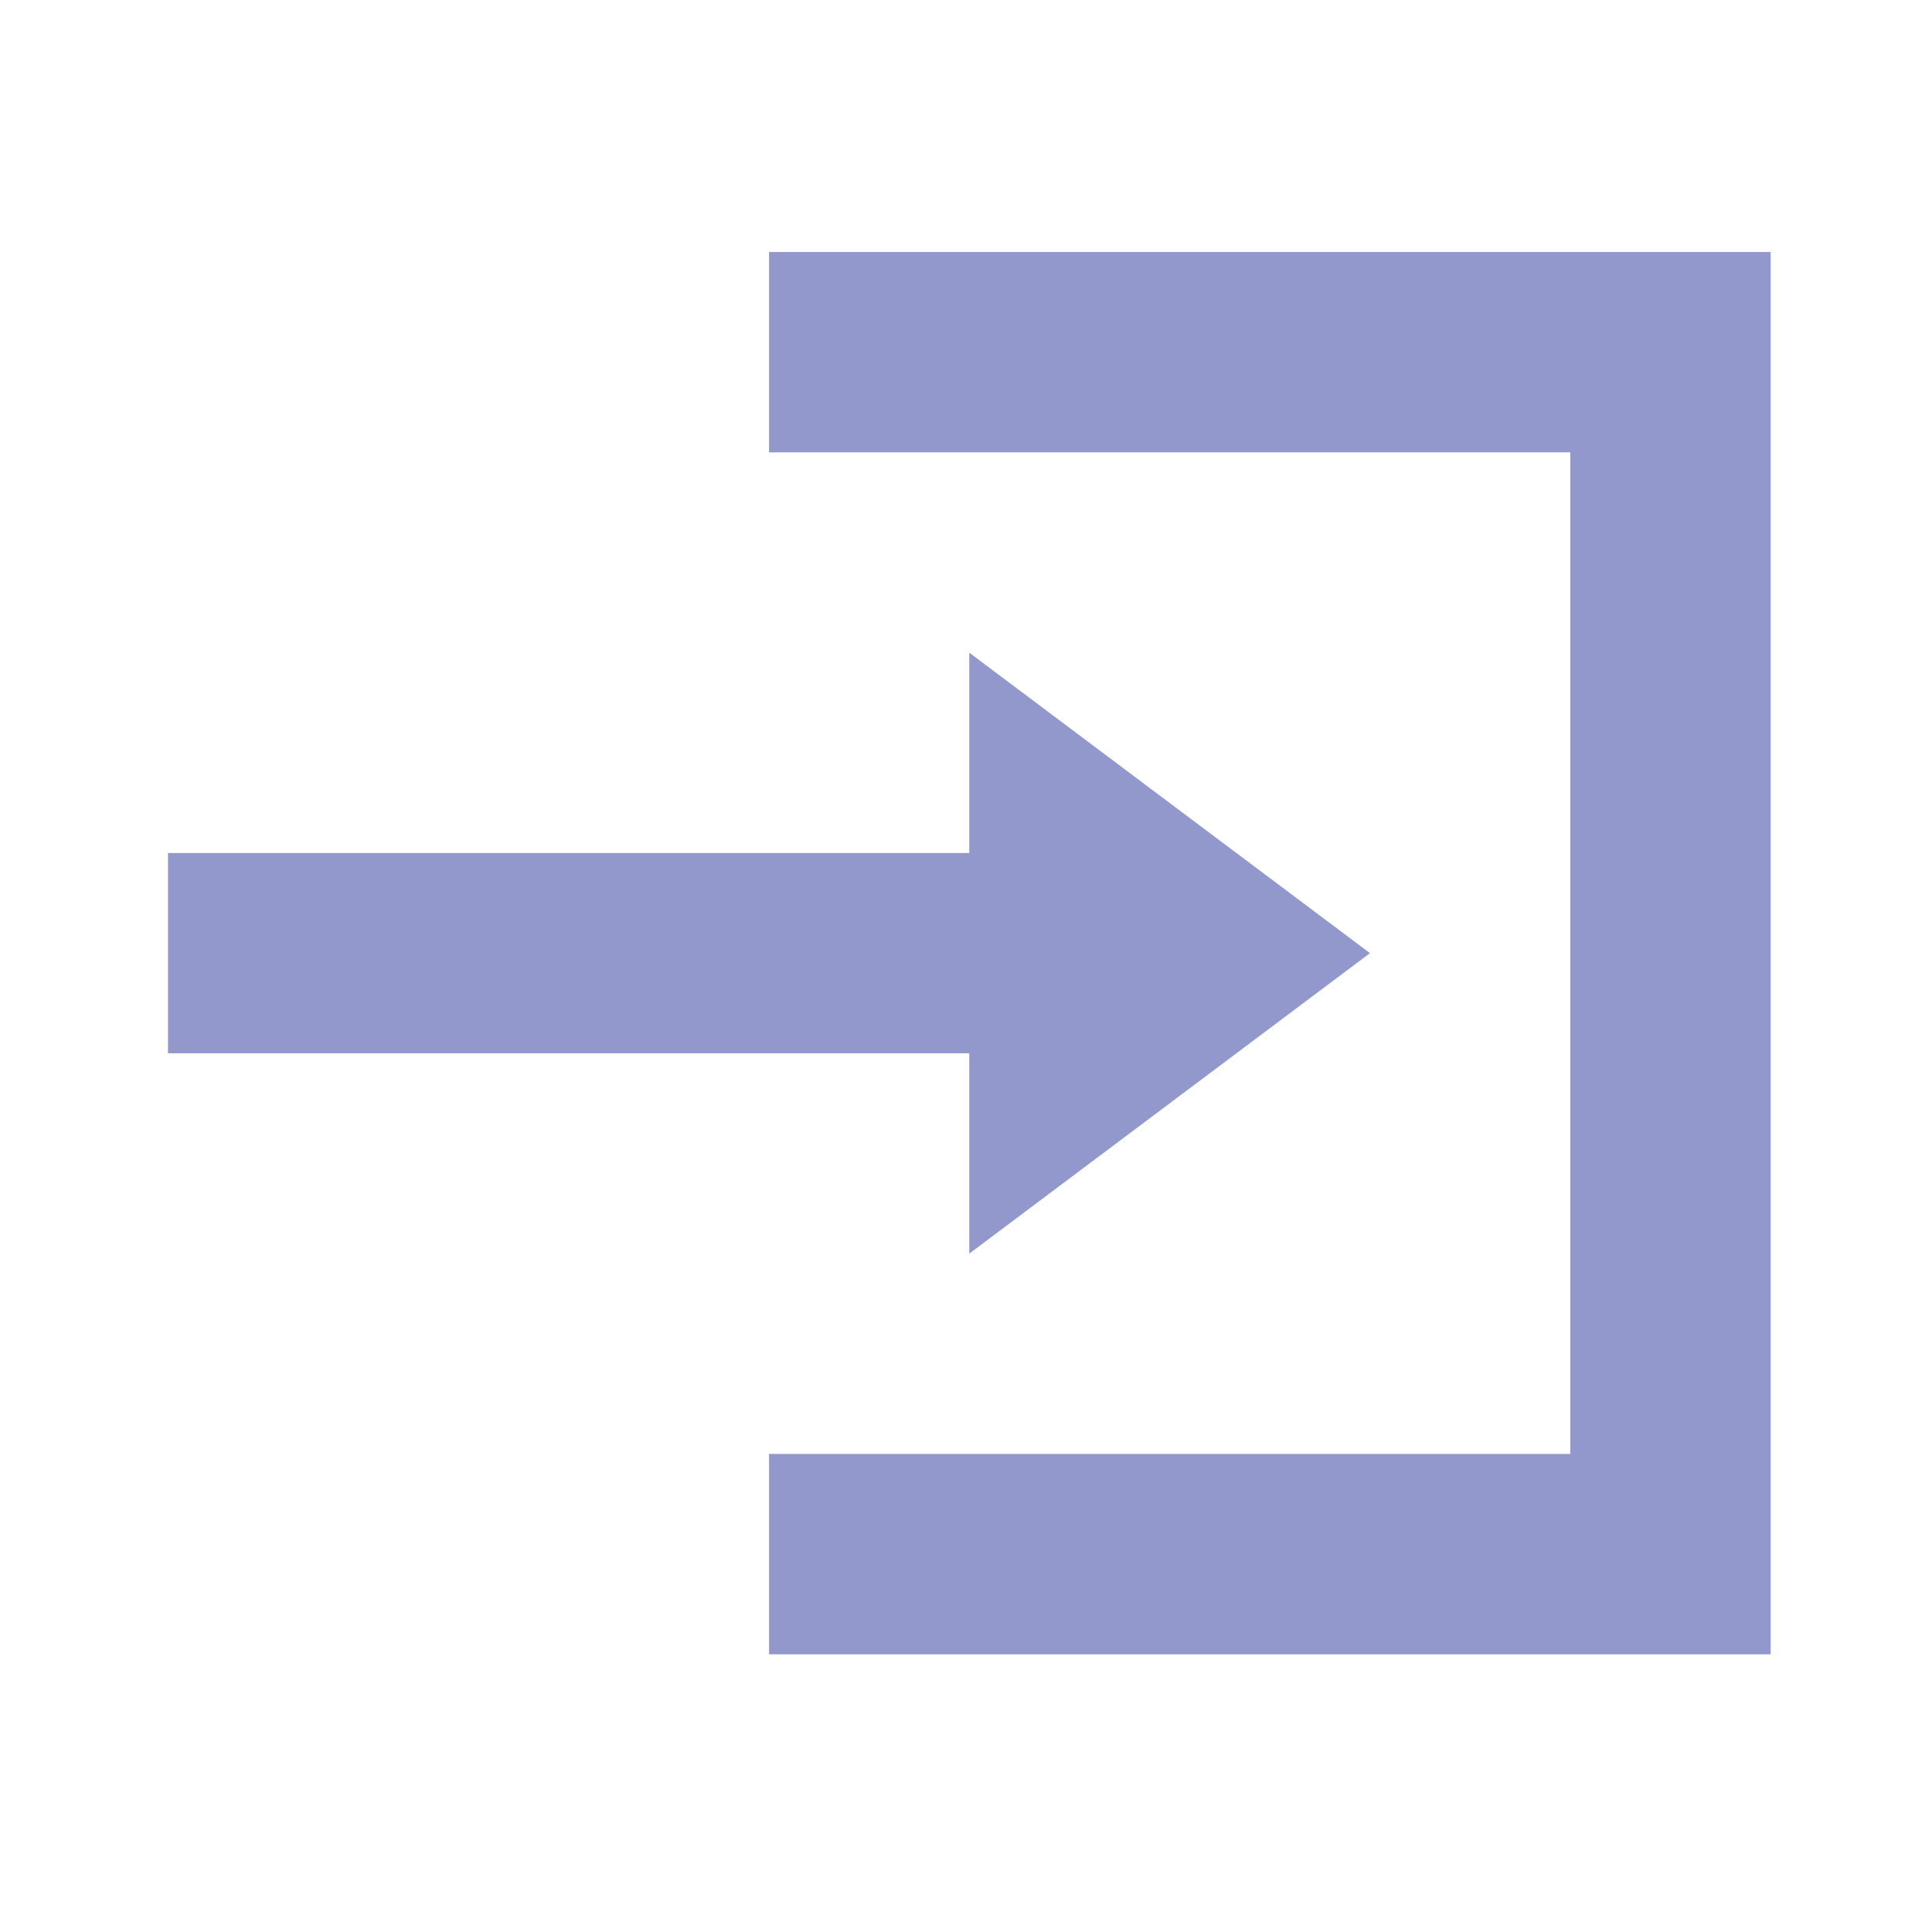 <svg xmlns="http://www.w3.org/2000/svg" width="23" height="23" viewBox="0 0 23 23">
  <g id="グループ_153" data-name="グループ 153" transform="translate(-1151 -64)">
    <g id="グループ_28" data-name="グループ 28" transform="translate(148.333 35)">
      <path id="Icon_open-account-login" data-name="Icon open-account-login" d="M7.155,0V2.385h9.539V14.309H7.155v2.385H19.079V0ZM9.539,4.77V7.155H0V9.539H9.539v2.385l4.77-3.577Z" transform="translate(1004.667 32)" fill="#9298cc"/>
    </g>
    <rect id="長方形_175" data-name="長方形 175" width="23" height="23" transform="translate(1151 64)" fill="none"/>
  </g>
</svg>
